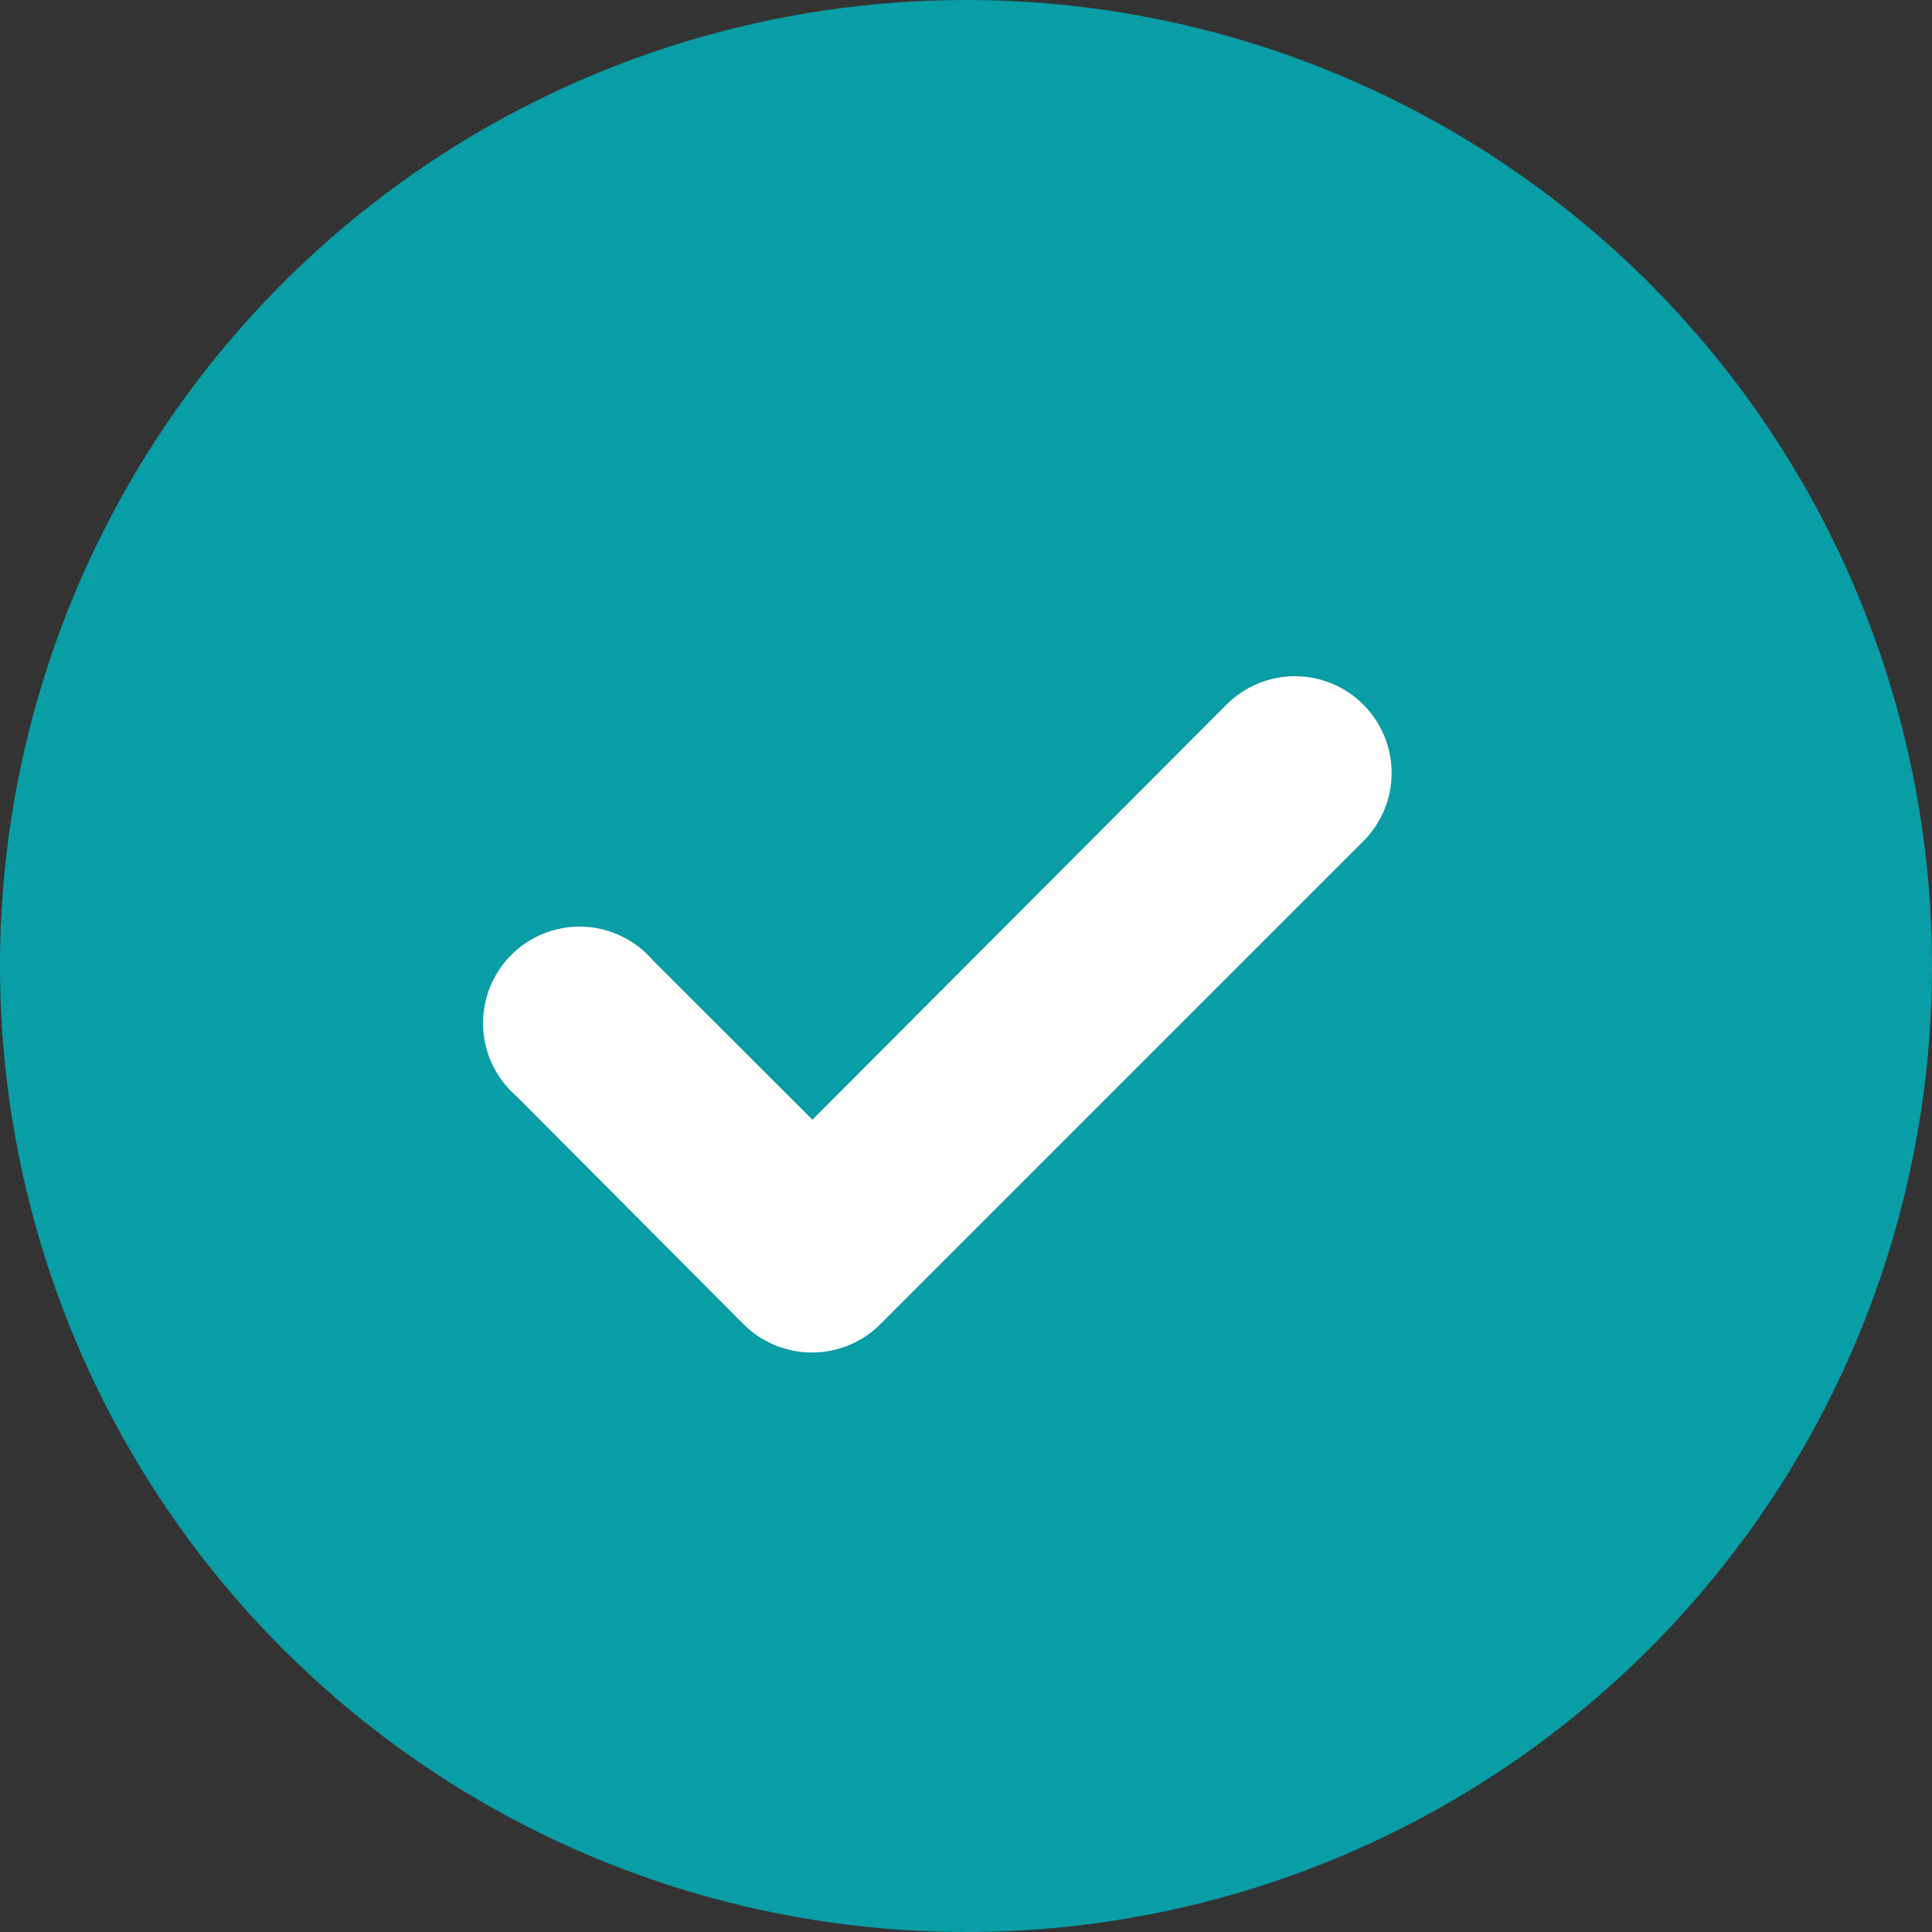 <svg fill="none" height="20" viewBox="0 0 20 20" width="20" xmlns="http://www.w3.org/2000/svg"><rect x="0" y="0" width="20" height="20" fill="#333333" stroke="none"/><path d="m12.72 6.79-4.29 4.3-1.65-1.65c-.09-.105-.2-.19-.324-.25-.124-.06-.259-.094-.397-.099s-.275.018-.403.068c-.128.05-.245.127-.342.224-.097.097-.174.214-.224.342-.05.128-.073.266-.068.403.005.138.039.273.099.397.06.124.145.234.25.324l2.35 2.36c.093.093.204.166.326.216.122.05.252.075.384.074.262-.001.514-.105.7-.29l5-5c.094-.093.168-.204.219-.325s.077-.253.077-.385-.026-.263-.077-.385-.125-.232-.219-.325c-.187-.186-.441-.291-.705-.291s-.518.105-.705.291zm-2.72-6.79c-1.978 0-3.911.586-5.556 1.685-1.644 1.099-2.926 2.661-3.683 4.488-.757 1.827-.955 3.838-.569 5.778.386 1.94 1.338 3.722 2.737 5.12 1.399 1.399 3.18 2.351 5.12 2.737 1.94.386 3.95.188 5.778-.569 1.827-.757 3.389-2.039 4.488-3.683s1.685-3.578 1.685-5.556c0-1.313-.259-2.614-.761-3.827-.502-1.213-1.239-2.316-2.168-3.244-.929-.929-2.031-1.665-3.244-2.168-1.213-.503-2.514-.761-3.827-.761z" fill="#099da5"/><path d="m8.41 11.591 4.29-4.3c.187-.186.441-.291.705-.291.264 0 .518.105.705.291.094.093.168.204.219.325.051.122.077.253.077.385 0 .132-.026.263-.077.385-.051.122-.125.232-.219.325l-5 5c-.186.185-.438.289-.7.29-.132.001-.262-.025-.384-.074-.122-.05-.233-.123-.326-.216l-2.35-2.36c-.105-.09-.19-.2-.25-.324-.06-.124-.094-.259-.099-.397-.005-.138.018-.275.068-.403.05-.128.127-.245.224-.342.097-.097.214-.174.342-.224.128-.05.266-.073.403-.068.138.005.273.039.397.099.124.06.234.145.324.25z" fill="#fff"/></svg>